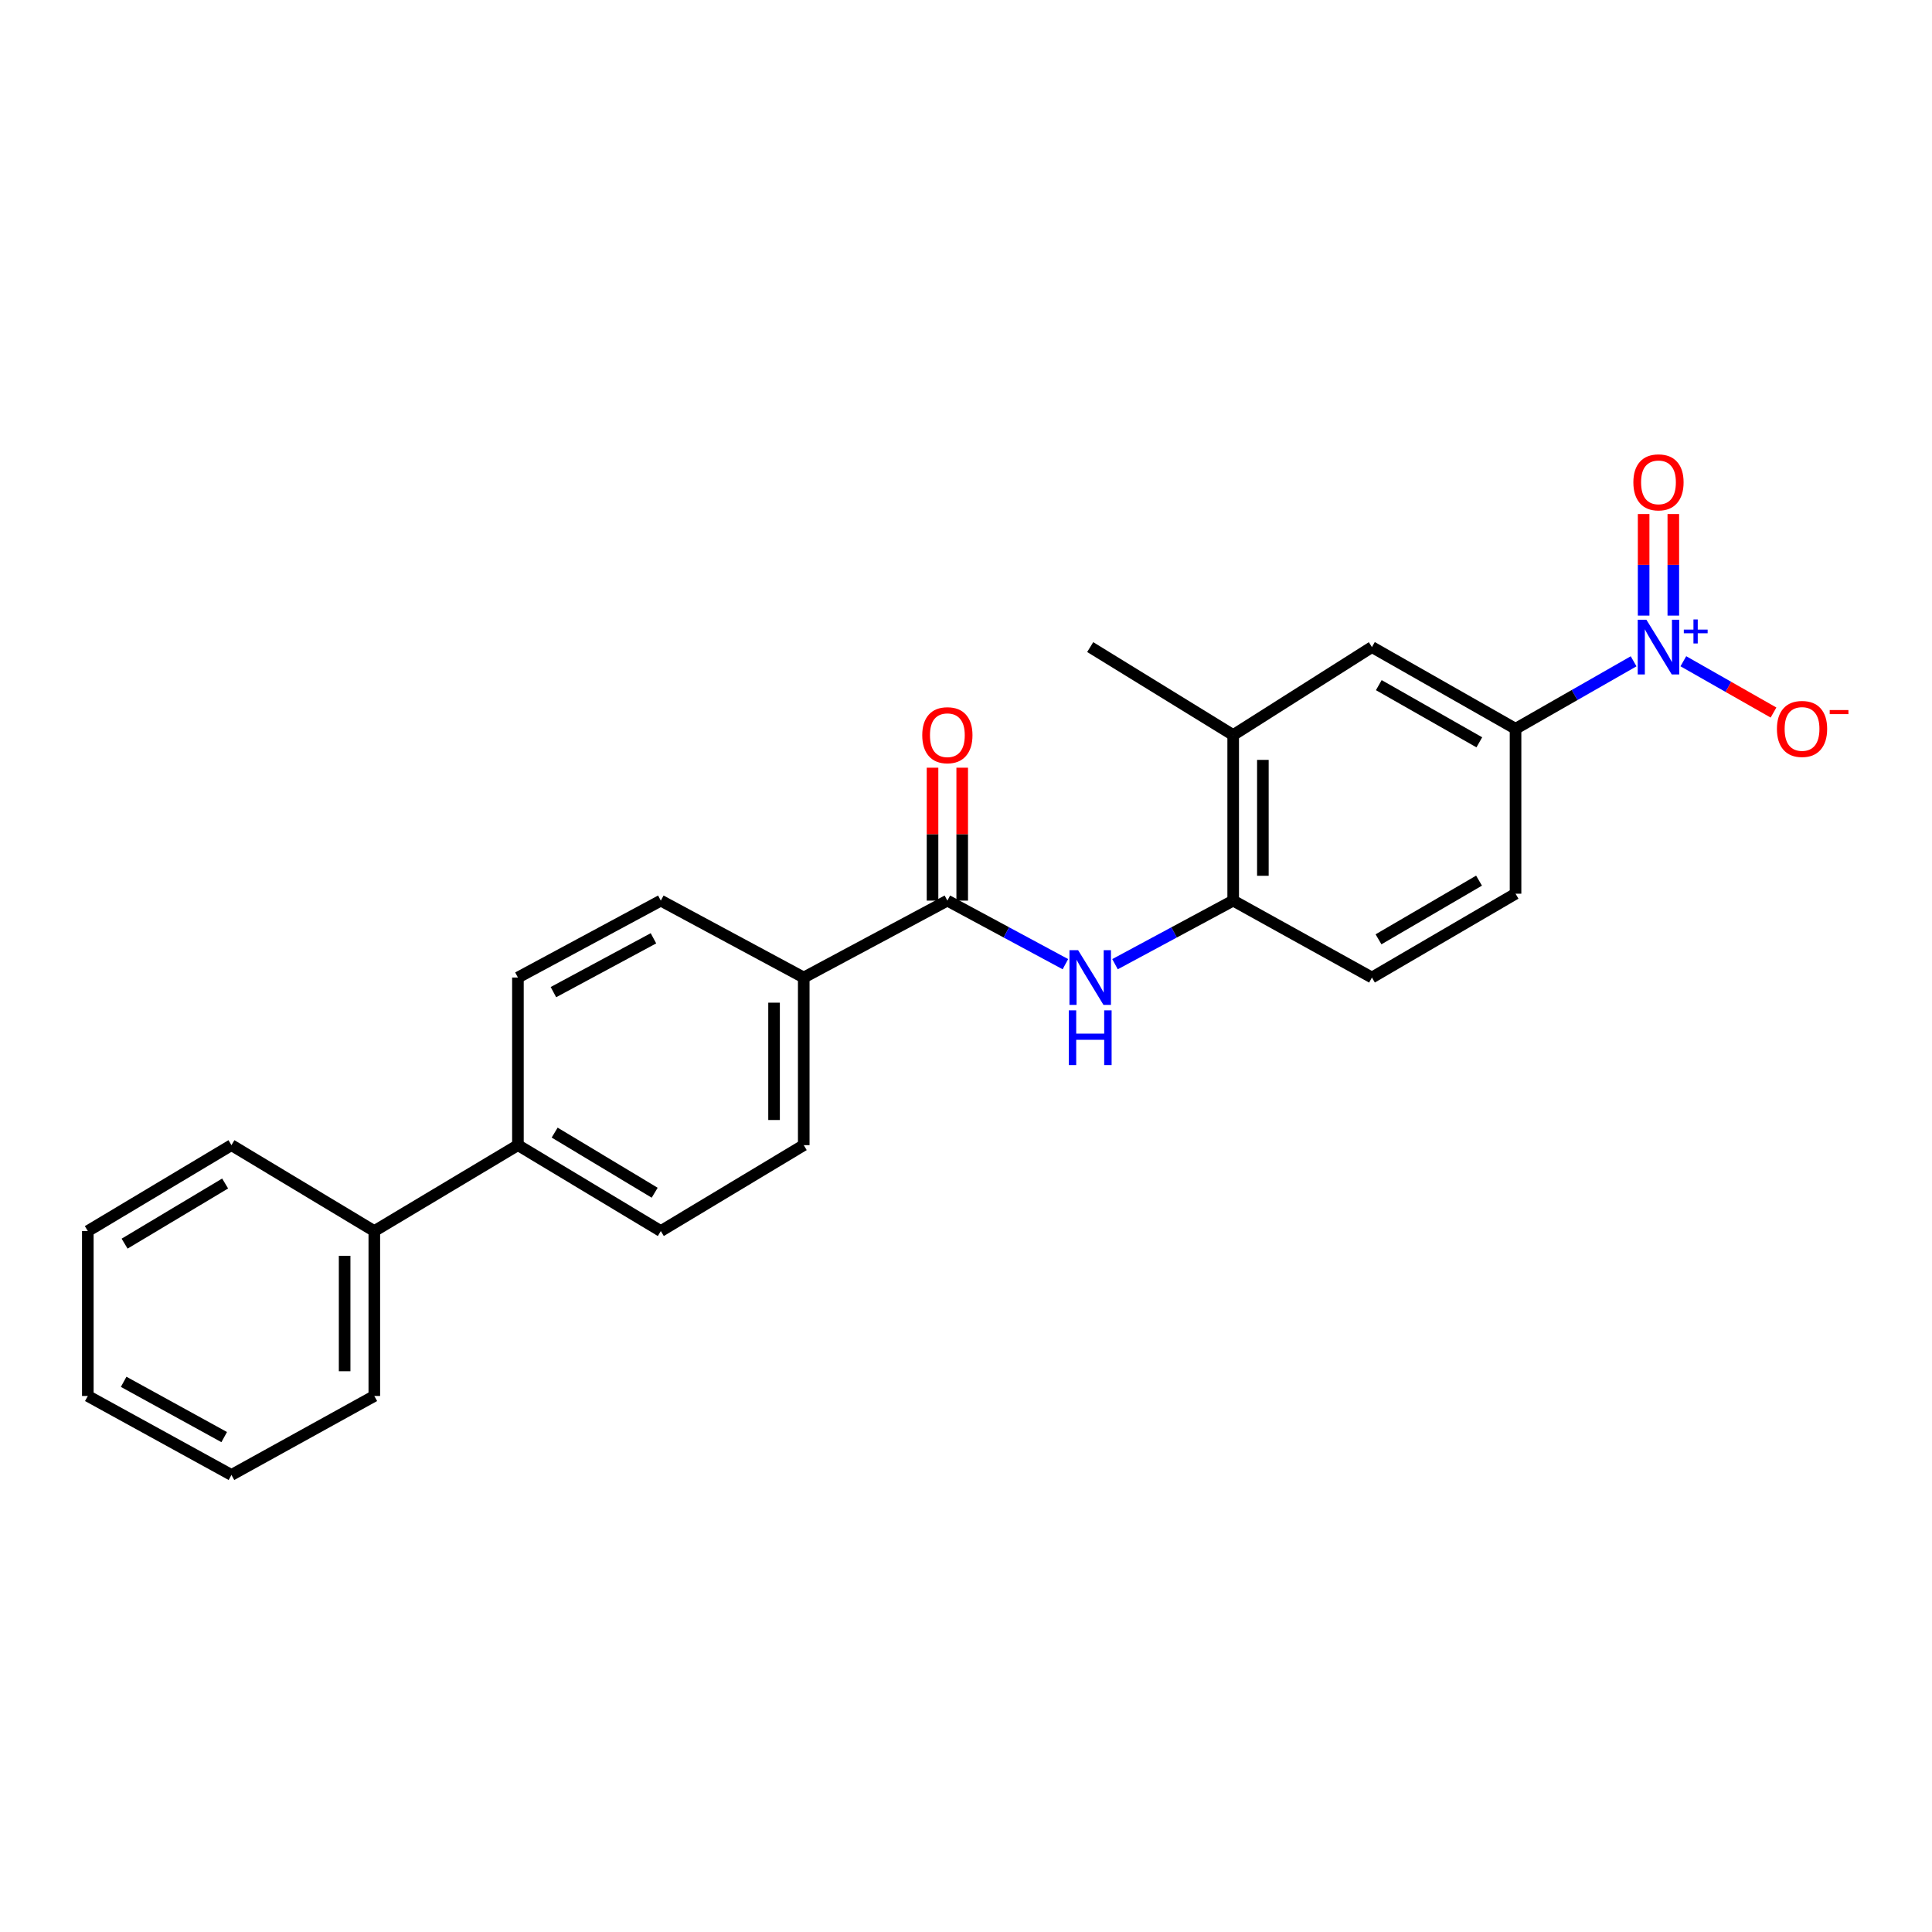 <?xml version='1.0' encoding='iso-8859-1'?>
<svg version='1.1' baseProfile='full'
              xmlns='http://www.w3.org/2000/svg'
                      xmlns:rdkit='http://www.rdkit.org/xml'
                      xmlns:xlink='http://www.w3.org/1999/xlink'
                  xml:space='preserve'
width='1000px' height='1000px' viewBox='0 0 1000 1000'>
<!-- END OF HEADER -->
<rect style='opacity:1.0;fill:#FFFFFF;stroke:none' width='1000' height='1000' x='0' y='0'> </rect>
<path class='bond-2' d='M 845.554,342.288 L 814.998,359.752' style='fill:none;fill-rule:evenodd;stroke:#0000FF;stroke-width:6px;stroke-linecap:butt;stroke-linejoin:miter;stroke-opacity:1' />
<path class='bond-2' d='M 814.998,359.752 L 784.442,377.215' style='fill:none;fill-rule:evenodd;stroke:#000000;stroke-width:6px;stroke-linecap:butt;stroke-linejoin:miter;stroke-opacity:1' />
<path class='bond-6' d='M 871.302,342.26 L 894.633,355.536' style='fill:none;fill-rule:evenodd;stroke:#0000FF;stroke-width:6px;stroke-linecap:butt;stroke-linejoin:miter;stroke-opacity:1' />
<path class='bond-6' d='M 894.633,355.536 L 917.965,368.813' style='fill:none;fill-rule:evenodd;stroke:#FF0000;stroke-width:6px;stroke-linecap:butt;stroke-linejoin:miter;stroke-opacity:1' />
<path class='bond-8' d='M 866.106,318.639 L 866.106,292.353' style='fill:none;fill-rule:evenodd;stroke:#0000FF;stroke-width:6px;stroke-linecap:butt;stroke-linejoin:miter;stroke-opacity:1' />
<path class='bond-8' d='M 866.106,292.353 L 866.106,266.068' style='fill:none;fill-rule:evenodd;stroke:#FF0000;stroke-width:6px;stroke-linecap:butt;stroke-linejoin:miter;stroke-opacity:1' />
<path class='bond-8' d='M 850.743,318.639 L 850.743,292.353' style='fill:none;fill-rule:evenodd;stroke:#0000FF;stroke-width:6px;stroke-linecap:butt;stroke-linejoin:miter;stroke-opacity:1' />
<path class='bond-8' d='M 850.743,292.353 L 850.743,266.068' style='fill:none;fill-rule:evenodd;stroke:#FF0000;stroke-width:6px;stroke-linecap:butt;stroke-linejoin:miter;stroke-opacity:1' />
<path class='bond-0' d='M 490.356,466.16 L 520.902,482.607' style='fill:none;fill-rule:evenodd;stroke:#000000;stroke-width:6px;stroke-linecap:butt;stroke-linejoin:miter;stroke-opacity:1' />
<path class='bond-0' d='M 520.902,482.607 L 551.448,499.055' style='fill:none;fill-rule:evenodd;stroke:#0000FF;stroke-width:6px;stroke-linecap:butt;stroke-linejoin:miter;stroke-opacity:1' />
<path class='bond-7' d='M 490.356,466.16 L 416.015,505.968' style='fill:none;fill-rule:evenodd;stroke:#000000;stroke-width:6px;stroke-linecap:butt;stroke-linejoin:miter;stroke-opacity:1' />
<path class='bond-9' d='M 498.038,466.16 L 498.038,431.761' style='fill:none;fill-rule:evenodd;stroke:#000000;stroke-width:6px;stroke-linecap:butt;stroke-linejoin:miter;stroke-opacity:1' />
<path class='bond-9' d='M 498.038,431.761 L 498.038,397.361' style='fill:none;fill-rule:evenodd;stroke:#FF0000;stroke-width:6px;stroke-linecap:butt;stroke-linejoin:miter;stroke-opacity:1' />
<path class='bond-9' d='M 482.675,466.16 L 482.675,431.761' style='fill:none;fill-rule:evenodd;stroke:#000000;stroke-width:6px;stroke-linecap:butt;stroke-linejoin:miter;stroke-opacity:1' />
<path class='bond-9' d='M 482.675,431.761 L 482.675,397.361' style='fill:none;fill-rule:evenodd;stroke:#FF0000;stroke-width:6px;stroke-linecap:butt;stroke-linejoin:miter;stroke-opacity:1' />
<path class='bond-1' d='M 577.128,499.061 L 607.712,482.61' style='fill:none;fill-rule:evenodd;stroke:#0000FF;stroke-width:6px;stroke-linecap:butt;stroke-linejoin:miter;stroke-opacity:1' />
<path class='bond-1' d='M 607.712,482.61 L 638.295,466.16' style='fill:none;fill-rule:evenodd;stroke:#000000;stroke-width:6px;stroke-linecap:butt;stroke-linejoin:miter;stroke-opacity:1' />
<path class='bond-4' d='M 784.442,377.215 L 710.11,334.932' style='fill:none;fill-rule:evenodd;stroke:#000000;stroke-width:6px;stroke-linecap:butt;stroke-linejoin:miter;stroke-opacity:1' />
<path class='bond-4' d='M 765.696,384.227 L 713.664,354.629' style='fill:none;fill-rule:evenodd;stroke:#000000;stroke-width:6px;stroke-linecap:butt;stroke-linejoin:miter;stroke-opacity:1' />
<path class='bond-11' d='M 784.442,377.215 L 784.442,462.575' style='fill:none;fill-rule:evenodd;stroke:#000000;stroke-width:6px;stroke-linecap:butt;stroke-linejoin:miter;stroke-opacity:1' />
<path class='bond-3' d='M 638.295,466.16 L 710.11,505.968' style='fill:none;fill-rule:evenodd;stroke:#000000;stroke-width:6px;stroke-linecap:butt;stroke-linejoin:miter;stroke-opacity:1' />
<path class='bond-24' d='M 638.295,466.16 L 638.295,380.459' style='fill:none;fill-rule:evenodd;stroke:#000000;stroke-width:6px;stroke-linecap:butt;stroke-linejoin:miter;stroke-opacity:1' />
<path class='bond-24' d='M 653.659,453.305 L 653.659,393.314' style='fill:none;fill-rule:evenodd;stroke:#000000;stroke-width:6px;stroke-linecap:butt;stroke-linejoin:miter;stroke-opacity:1' />
<path class='bond-5' d='M 710.11,334.932 L 638.295,380.459' style='fill:none;fill-rule:evenodd;stroke:#000000;stroke-width:6px;stroke-linecap:butt;stroke-linejoin:miter;stroke-opacity:1' />
<path class='bond-18' d='M 638.295,380.459 L 564.287,334.932' style='fill:none;fill-rule:evenodd;stroke:#000000;stroke-width:6px;stroke-linecap:butt;stroke-linejoin:miter;stroke-opacity:1' />
<path class='bond-13' d='M 416.015,505.968 L 416.015,592.727' style='fill:none;fill-rule:evenodd;stroke:#000000;stroke-width:6px;stroke-linecap:butt;stroke-linejoin:miter;stroke-opacity:1' />
<path class='bond-13' d='M 400.652,518.982 L 400.652,579.713' style='fill:none;fill-rule:evenodd;stroke:#000000;stroke-width:6px;stroke-linecap:butt;stroke-linejoin:miter;stroke-opacity:1' />
<path class='bond-14' d='M 416.015,505.968 L 342.041,466.16' style='fill:none;fill-rule:evenodd;stroke:#000000;stroke-width:6px;stroke-linecap:butt;stroke-linejoin:miter;stroke-opacity:1' />
<path class='bond-10' d='M 268.076,592.727 L 268.076,505.968' style='fill:none;fill-rule:evenodd;stroke:#000000;stroke-width:6px;stroke-linecap:butt;stroke-linejoin:miter;stroke-opacity:1' />
<path class='bond-17' d='M 268.076,592.727 L 193.744,637.195' style='fill:none;fill-rule:evenodd;stroke:#000000;stroke-width:6px;stroke-linecap:butt;stroke-linejoin:miter;stroke-opacity:1' />
<path class='bond-25' d='M 268.076,592.727 L 342.041,637.195' style='fill:none;fill-rule:evenodd;stroke:#000000;stroke-width:6px;stroke-linecap:butt;stroke-linejoin:miter;stroke-opacity:1' />
<path class='bond-25' d='M 287.087,586.231 L 338.863,617.358' style='fill:none;fill-rule:evenodd;stroke:#000000;stroke-width:6px;stroke-linecap:butt;stroke-linejoin:miter;stroke-opacity:1' />
<path class='bond-12' d='M 784.442,462.575 L 710.11,505.968' style='fill:none;fill-rule:evenodd;stroke:#000000;stroke-width:6px;stroke-linecap:butt;stroke-linejoin:miter;stroke-opacity:1' />
<path class='bond-12' d='M 765.547,455.816 L 713.515,486.191' style='fill:none;fill-rule:evenodd;stroke:#000000;stroke-width:6px;stroke-linecap:butt;stroke-linejoin:miter;stroke-opacity:1' />
<path class='bond-15' d='M 416.015,592.727 L 342.041,637.195' style='fill:none;fill-rule:evenodd;stroke:#000000;stroke-width:6px;stroke-linecap:butt;stroke-linejoin:miter;stroke-opacity:1' />
<path class='bond-16' d='M 342.041,466.16 L 268.076,505.968' style='fill:none;fill-rule:evenodd;stroke:#000000;stroke-width:6px;stroke-linecap:butt;stroke-linejoin:miter;stroke-opacity:1' />
<path class='bond-16' d='M 338.228,485.659 L 286.452,513.525' style='fill:none;fill-rule:evenodd;stroke:#000000;stroke-width:6px;stroke-linecap:butt;stroke-linejoin:miter;stroke-opacity:1' />
<path class='bond-19' d='M 193.744,637.195 L 193.744,722.555' style='fill:none;fill-rule:evenodd;stroke:#000000;stroke-width:6px;stroke-linecap:butt;stroke-linejoin:miter;stroke-opacity:1' />
<path class='bond-19' d='M 178.381,649.999 L 178.381,709.751' style='fill:none;fill-rule:evenodd;stroke:#000000;stroke-width:6px;stroke-linecap:butt;stroke-linejoin:miter;stroke-opacity:1' />
<path class='bond-20' d='M 193.744,637.195 L 119.795,592.727' style='fill:none;fill-rule:evenodd;stroke:#000000;stroke-width:6px;stroke-linecap:butt;stroke-linejoin:miter;stroke-opacity:1' />
<path class='bond-21' d='M 193.744,722.555 L 119.795,763.43' style='fill:none;fill-rule:evenodd;stroke:#000000;stroke-width:6px;stroke-linecap:butt;stroke-linejoin:miter;stroke-opacity:1' />
<path class='bond-22' d='M 119.795,592.727 L 45.455,637.195' style='fill:none;fill-rule:evenodd;stroke:#000000;stroke-width:6px;stroke-linecap:butt;stroke-linejoin:miter;stroke-opacity:1' />
<path class='bond-22' d='M 116.531,612.582 L 64.492,643.71' style='fill:none;fill-rule:evenodd;stroke:#000000;stroke-width:6px;stroke-linecap:butt;stroke-linejoin:miter;stroke-opacity:1' />
<path class='bond-26' d='M 119.795,763.43 L 45.455,722.555' style='fill:none;fill-rule:evenodd;stroke:#000000;stroke-width:6px;stroke-linecap:butt;stroke-linejoin:miter;stroke-opacity:1' />
<path class='bond-26' d='M 116.046,743.836 L 64.008,715.224' style='fill:none;fill-rule:evenodd;stroke:#000000;stroke-width:6px;stroke-linecap:butt;stroke-linejoin:miter;stroke-opacity:1' />
<path class='bond-23' d='M 45.455,637.195 L 45.455,722.555' style='fill:none;fill-rule:evenodd;stroke:#000000;stroke-width:6px;stroke-linecap:butt;stroke-linejoin:miter;stroke-opacity:1' />
<path  class='atom-0' d='M 852.165 320.772
L 861.445 335.772
Q 862.365 337.252, 863.845 339.932
Q 865.325 342.612, 865.405 342.772
L 865.405 320.772
L 869.165 320.772
L 869.165 349.092
L 865.285 349.092
L 855.325 332.692
Q 854.165 330.772, 852.925 328.572
Q 851.725 326.372, 851.365 325.692
L 851.365 349.092
L 847.685 349.092
L 847.685 320.772
L 852.165 320.772
' fill='#0000FF'/>
<path  class='atom-0' d='M 871.541 325.877
L 876.53 325.877
L 876.53 320.624
L 878.748 320.624
L 878.748 325.877
L 883.87 325.877
L 883.87 327.778
L 878.748 327.778
L 878.748 333.058
L 876.53 333.058
L 876.53 327.778
L 871.541 327.778
L 871.541 325.877
' fill='#0000FF'/>
<path  class='atom-2' d='M 558.027 491.808
L 567.307 506.808
Q 568.227 508.288, 569.707 510.968
Q 571.187 513.648, 571.267 513.808
L 571.267 491.808
L 575.027 491.808
L 575.027 520.128
L 571.147 520.128
L 561.187 503.728
Q 560.027 501.808, 558.787 499.608
Q 557.587 497.408, 557.227 496.728
L 557.227 520.128
L 553.547 520.128
L 553.547 491.808
L 558.027 491.808
' fill='#0000FF'/>
<path  class='atom-2' d='M 553.207 522.96
L 557.047 522.96
L 557.047 535
L 571.527 535
L 571.527 522.96
L 575.367 522.96
L 575.367 551.28
L 571.527 551.28
L 571.527 538.2
L 557.047 538.2
L 557.047 551.28
L 553.207 551.28
L 553.207 522.96
' fill='#0000FF'/>
<path  class='atom-7' d='M 919.732 377.295
Q 919.732 370.495, 923.092 366.695
Q 926.452 362.895, 932.732 362.895
Q 939.012 362.895, 942.372 366.695
Q 945.732 370.495, 945.732 377.295
Q 945.732 384.175, 942.332 388.095
Q 938.932 391.975, 932.732 391.975
Q 926.492 391.975, 923.092 388.095
Q 919.732 384.215, 919.732 377.295
M 932.732 388.775
Q 937.052 388.775, 939.372 385.895
Q 941.732 382.975, 941.732 377.295
Q 941.732 371.735, 939.372 368.935
Q 937.052 366.095, 932.732 366.095
Q 928.412 366.095, 926.052 368.895
Q 923.732 371.695, 923.732 377.295
Q 923.732 383.015, 926.052 385.895
Q 928.412 388.775, 932.732 388.775
' fill='#FF0000'/>
<path  class='atom-7' d='M 947.052 367.518
L 956.74 367.518
L 956.74 369.63
L 947.052 369.63
L 947.052 367.518
' fill='#FF0000'/>
<path  class='atom-9' d='M 845.425 249.661
Q 845.425 242.861, 848.785 239.061
Q 852.145 235.261, 858.425 235.261
Q 864.705 235.261, 868.065 239.061
Q 871.425 242.861, 871.425 249.661
Q 871.425 256.541, 868.025 260.461
Q 864.625 264.341, 858.425 264.341
Q 852.185 264.341, 848.785 260.461
Q 845.425 256.581, 845.425 249.661
M 858.425 261.141
Q 862.745 261.141, 865.065 258.261
Q 867.425 255.341, 867.425 249.661
Q 867.425 244.101, 865.065 241.301
Q 862.745 238.461, 858.425 238.461
Q 854.105 238.461, 851.745 241.261
Q 849.425 244.061, 849.425 249.661
Q 849.425 255.381, 851.745 258.261
Q 854.105 261.141, 858.425 261.141
' fill='#FF0000'/>
<path  class='atom-10' d='M 477.356 380.539
Q 477.356 373.739, 480.716 369.939
Q 484.076 366.139, 490.356 366.139
Q 496.636 366.139, 499.996 369.939
Q 503.356 373.739, 503.356 380.539
Q 503.356 387.419, 499.956 391.339
Q 496.556 395.219, 490.356 395.219
Q 484.116 395.219, 480.716 391.339
Q 477.356 387.459, 477.356 380.539
M 490.356 392.019
Q 494.676 392.019, 496.996 389.139
Q 499.356 386.219, 499.356 380.539
Q 499.356 374.979, 496.996 372.179
Q 494.676 369.339, 490.356 369.339
Q 486.036 369.339, 483.676 372.139
Q 481.356 374.939, 481.356 380.539
Q 481.356 386.259, 483.676 389.139
Q 486.036 392.019, 490.356 392.019
' fill='#FF0000'/>
</svg>
